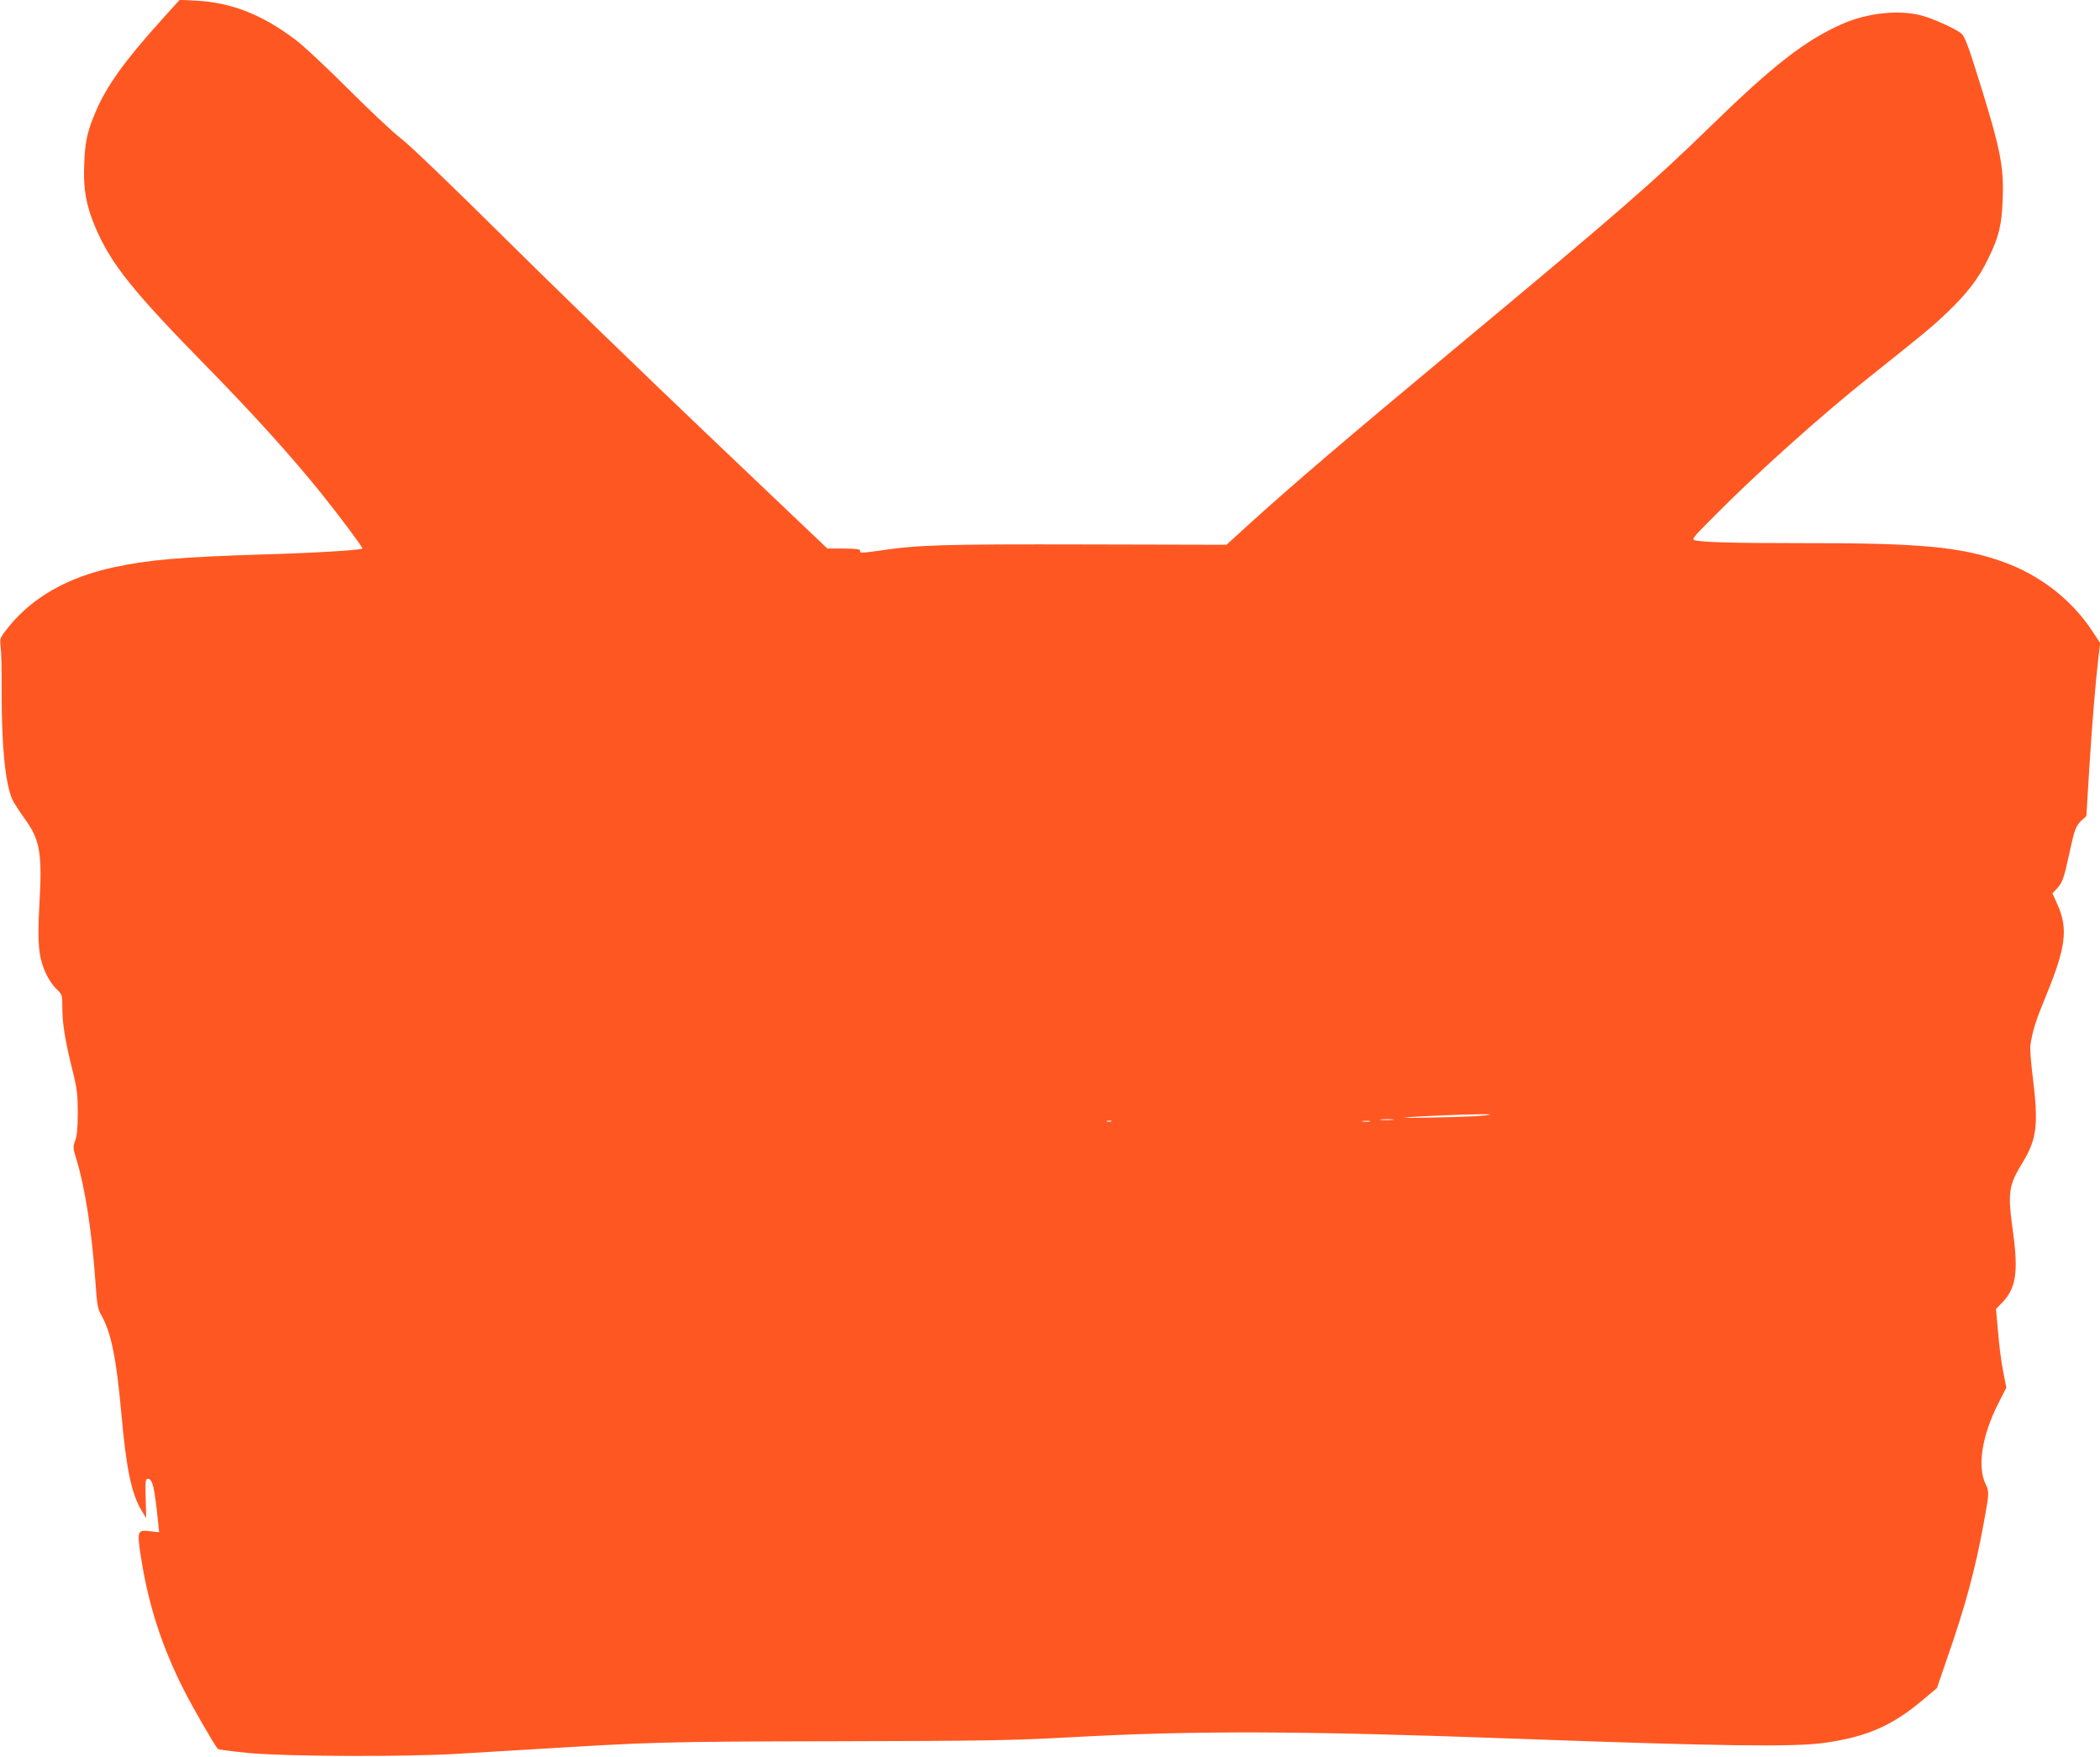 <?xml version="1.0" standalone="no"?>
<!DOCTYPE svg PUBLIC "-//W3C//DTD SVG 20010904//EN"
 "http://www.w3.org/TR/2001/REC-SVG-20010904/DTD/svg10.dtd">
<svg version="1.0" xmlns="http://www.w3.org/2000/svg"
 width="1280pt" height="1071pt" viewBox="0 0 1280 1071"
 preserveAspectRatio="xMidYMid meet">
<g transform="translate(0,1071) scale(0.1,-0.1)"
fill="#ff5722" stroke="none">
<path d="M985 10589 c-222 -246 -334 -401 -400 -556 -53 -122 -67 -186 -72
-328 -6 -148 12 -247 67 -378 96 -226 228 -391 687 -859 283 -289 512 -543
689 -763 113 -140 258 -335 253 -339 -10 -10 -294 -27 -604 -36 -511 -16 -696
-32 -915 -79 -279 -61 -491 -182 -637 -362 -55 -69 -55 -70 -49 -120 4 -27 7
-150 6 -272 0 -337 21 -557 65 -661 8 -17 41 -69 74 -115 96 -132 109 -210 91
-529 -13 -232 -5 -319 39 -414 15 -35 45 -79 65 -97 36 -35 36 -36 36 -117 0
-95 17 -199 62 -379 28 -113 32 -147 32 -260 0 -91 -5 -142 -16 -169 -14 -37
-13 -45 7 -111 53 -171 94 -438 116 -740 10 -147 15 -176 35 -210 61 -105 93
-262 124 -606 30 -337 62 -490 126 -593 l25 -41 -3 120 c-3 101 -1 120 12 120
30 0 41 -45 64 -268 l6 -58 -53 6 c-78 10 -81 2 -62 -131 45 -305 128 -565
267 -839 53 -105 187 -337 206 -357 4 -4 90 -15 192 -25 229 -21 935 -24 1260
-5 118 7 321 19 450 27 751 46 814 48 1865 50 914 2 1075 5 1425 24 756 42
1408 40 2735 -9 1228 -45 1679 -51 1865 -25 261 37 415 105 605 266 l81 68 61
178 c114 327 171 540 224 826 34 185 34 193 13 237 -54 107 -24 299 78 498
l47 93 -19 97 c-11 53 -25 161 -31 240 l-13 142 37 38 c84 86 100 186 68 421
-35 255 -30 291 59 437 85 139 96 231 60 519 -11 88 -18 175 -14 195 14 91 32
147 100 312 116 284 130 399 65 543 l-31 69 24 25 c37 40 45 63 76 204 34 159
42 182 78 216 l29 26 17 280 c18 285 37 517 56 683 l11 92 -48 73 c-127 192
-319 341 -541 421 -260 93 -507 116 -1239 115 -412 0 -581 5 -642 17 -22 5
-12 18 115 145 263 266 656 618 944 847 336 268 378 302 472 391 125 118 200
215 257 335 66 135 82 204 88 363 8 207 -15 314 -171 808 -39 125 -64 186 -79
199 -35 30 -176 94 -247 112 -137 36 -331 15 -483 -53 -224 -99 -416 -248
-803 -625 -352 -343 -568 -530 -1564 -1359 -660 -549 -987 -829 -1245 -1063
l-139 -127 -851 2 c-861 2 -1026 -2 -1259 -37 -121 -17 -127 -17 -123 -1 1 9
-24 12 -99 13 l-101 0 -719 684 c-395 376 -962 925 -1259 1220 -308 306 -574
561 -620 595 -44 33 -188 168 -320 300 -132 132 -279 270 -327 305 -202 152
-389 225 -603 236 l-100 5 -110 -122z m8065 -6679 c-30 -4 -161 -10 -290 -12
-129 -3 -219 -3 -200 -1 60 7 360 20 455 20 82 1 85 0 35 -7z m-563 -27 c-20
-2 -52 -2 -70 0 -17 2 0 4 38 4 39 0 53 -2 32 -4z m-1714 -10 c-7 -2 -19 -2
-25 0 -7 3 -2 5 12 5 14 0 19 -2 13 -5z m1575 0 c-10 -2 -28 -2 -40 0 -13 2
-5 4 17 4 22 1 32 -1 23 -4z"/>
</g>
</svg>
